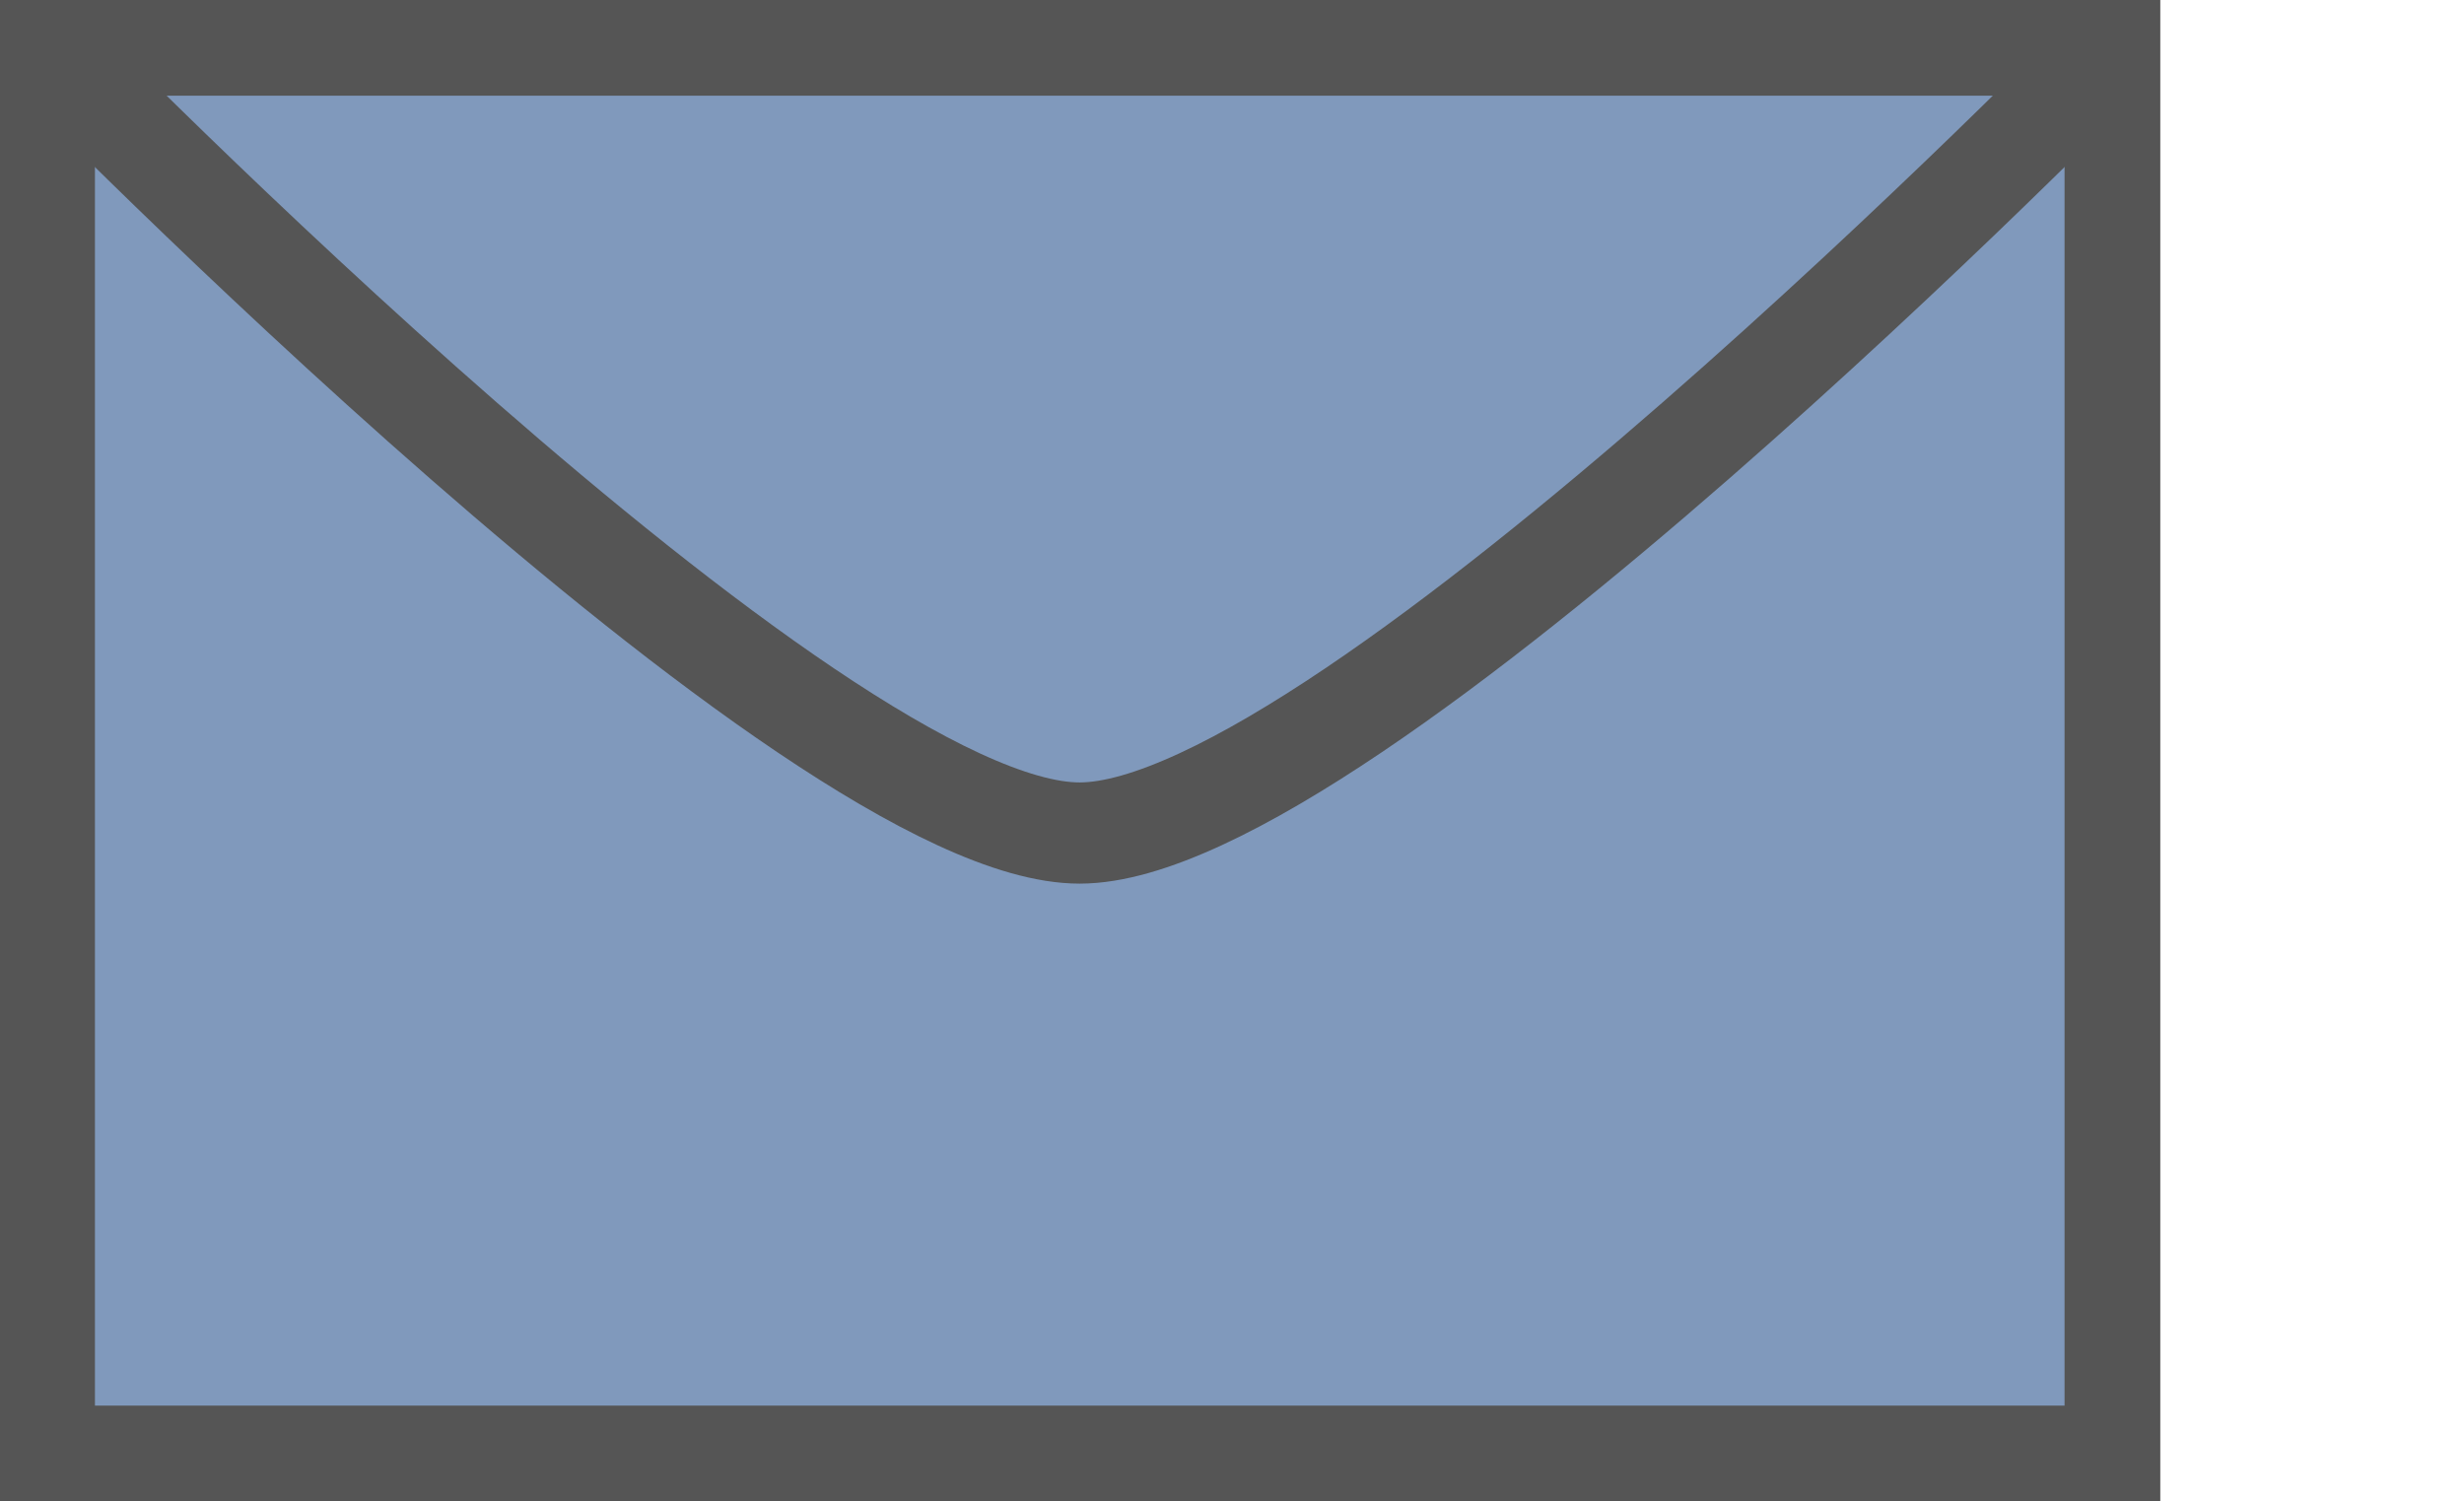 <?xml version="1.0" encoding="utf-8"?>
<!-- Generator: Adobe Illustrator 15.1.0, SVG Export Plug-In . SVG Version: 6.00 Build 0)  -->
<!DOCTYPE svg PUBLIC "-//W3C//DTD SVG 1.1//EN" "http://www.w3.org/Graphics/SVG/1.1/DTD/svg11.dtd">
<svg version="1.1" id="レイヤー_2のコピー_3"
	 xmlns="http://www.w3.org/2000/svg" xmlns:xlink="http://www.w3.org/1999/xlink" x="0px" y="0px" width="25.812px"
	 height="15.729px" viewBox="-67.517 -7.864 25.812 15.729" enable-background="new -67.517 -7.864 25.812 15.729"
	 xml:space="preserve">
<g>
	<rect x="-67.088" y="-7.362" fill="#8099BC" width="21.69" height="14.72"/>
	<g>
		<polygon fill="none" stroke="#555555" stroke-width="1.003" points="-45.388,7.363 -67.024,7.363 -67.024,-7.146 -67.024,-7.363 
			-45.388,-7.363 		"/>
		<path fill="none" stroke="#555555" stroke-width="1.06" d="M-67.024-7.363c0,0,8.025,8.229,10.818,8.226
			c2.794-0.003,10.818-8.226,10.818-8.226"/>
	</g>
</g>
</svg>
